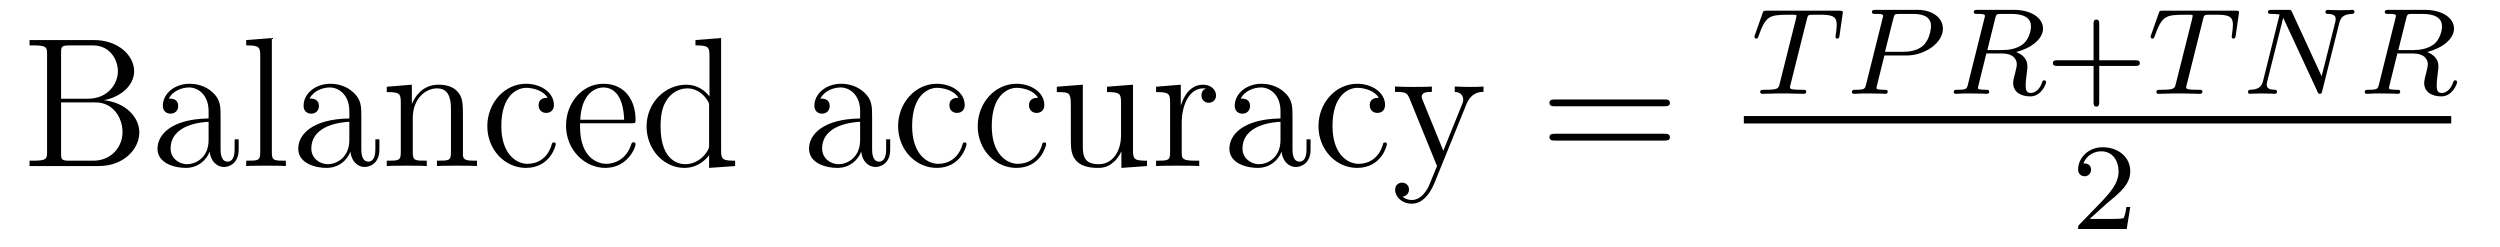 <?xml version='1.0' encoding='UTF-8'?>
<!-- This file was generated by dvisvgm 2.8.1 -->
<svg version='1.1' xmlns='http://www.w3.org/2000/svg' xmlns:xlink='http://www.w3.org/1999/xlink' width='162pt' height='16pt' viewBox='0 -16 162 16'>
<g id='page1'>
<g transform='matrix(1 0 0 -1 -127 649)'>
<path d='M128.914 662.405V662.058H129.153C130.014 662.058 130.05 661.938 130.05 661.496V655.148C130.05 654.706 130.014 654.587 129.153 654.587H128.914V654.24H133.409C134.951 654.24 136.027 655.28 136.027 656.427C136.027 657.396 135.154 658.352 133.732 658.507C134.867 658.723 135.692 659.488 135.692 660.384C135.692 661.413 134.652 662.405 133.086 662.405H128.914ZM130.958 658.603V661.58C130.958 661.974 130.982 662.058 131.508 662.058H133.014C134.21 662.058 134.64 661.03 134.64 660.384C134.64 659.595 134.018 658.603 132.692 658.603H130.958ZM131.508 654.587C130.982 654.587 130.958 654.67 130.958 655.065V658.364H133.193C134.341 658.364 134.939 657.36 134.939 656.44C134.939 655.471 134.21 654.587 133.038 654.587H131.508ZM141.294 657.432C141.294 658.077 141.294 658.555 140.768 659.022C140.35 659.404 139.812 659.572 139.286 659.572C138.306 659.572 137.552 658.926 137.552 658.149C137.552 657.802 137.78 657.635 138.055 657.635C138.342 657.635 138.545 657.838 138.545 658.125C138.545 658.615 138.114 658.615 137.935 658.615C138.21 659.117 138.784 659.332 139.262 659.332C139.812 659.332 140.517 658.878 140.517 657.802V657.324C138.114 657.288 137.206 656.284 137.206 655.364C137.206 654.419 138.306 654.12 139.035 654.12C139.824 654.12 140.362 654.599 140.589 655.173C140.637 654.611 141.007 654.18 141.521 654.18C141.772 654.18 142.466 654.348 142.466 655.304V655.973H142.203V655.304C142.203 654.622 141.916 654.527 141.748 654.527C141.294 654.527 141.294 655.16 141.294 655.34V657.432ZM140.517 655.926C140.517 654.754 139.645 654.36 139.131 654.36C138.545 654.36 138.055 654.79 138.055 655.364C138.055 656.942 140.087 657.085 140.517 657.109V655.926ZM144.616 662.536L142.954 662.405V662.058C143.767 662.058 143.863 661.974 143.863 661.388V655.125C143.863 654.587 143.731 654.587 142.954 654.587V654.24C143.289 654.264 143.875 654.264 144.233 654.264C144.592 654.264 145.19 654.264 145.524 654.24V654.587C144.759 654.587 144.616 654.587 144.616 655.125V662.536ZM150.414 657.432C150.414 658.077 150.414 658.555 149.888 659.022C149.47 659.404 148.932 659.572 148.406 659.572C147.425 659.572 146.672 658.926 146.672 658.149C146.672 657.802 146.899 657.635 147.174 657.635C147.461 657.635 147.664 657.838 147.664 658.125C147.664 658.615 147.234 658.615 147.055 658.615C147.33 659.117 147.904 659.332 148.382 659.332C148.932 659.332 149.637 658.878 149.637 657.802V657.324C147.234 657.288 146.326 656.284 146.326 655.364C146.326 654.419 147.425 654.12 148.155 654.12C148.944 654.12 149.482 654.599 149.709 655.173C149.757 654.611 150.127 654.18 150.641 654.18C150.892 654.18 151.585 654.348 151.585 655.304V655.973H151.323V655.304C151.323 654.622 151.036 654.527 150.868 654.527C150.414 654.527 150.414 655.16 150.414 655.34V657.432ZM149.637 655.926C149.637 654.754 148.764 654.36 148.25 654.36C147.664 654.36 147.174 654.79 147.174 655.364C147.174 656.942 149.207 657.085 149.637 657.109V655.926ZM156.999 657.145C156.999 658.257 156.999 658.591 156.724 658.974C156.378 659.44 155.816 659.512 155.409 659.512C154.25 659.512 153.796 658.52 153.7 658.281H153.688V659.512L152.062 659.38V659.033C152.875 659.033 152.971 658.95 152.971 658.364V655.125C152.971 654.587 152.839 654.587 152.062 654.587V654.24C152.373 654.264 153.018 654.264 153.353 654.264C153.7 654.264 154.345 654.264 154.656 654.24V654.587C153.891 654.587 153.748 654.587 153.748 655.125V657.348C153.748 658.603 154.572 659.273 155.314 659.273S156.222 658.663 156.222 657.934V655.125C156.222 654.587 156.091 654.587 155.314 654.587V654.24C155.625 654.264 156.27 654.264 156.605 654.264C156.952 654.264 157.597 654.264 157.908 654.24V654.587C157.31 654.587 157.011 654.587 156.999 654.945V657.145ZM162.487 658.663C162.344 658.663 161.901 658.663 161.901 658.173C161.901 657.886 162.105 657.683 162.391 657.683C162.666 657.683 162.893 657.85 162.893 658.197C162.893 658.998 162.057 659.572 161.088 659.572C159.69 659.572 158.578 658.328 158.578 656.822C158.578 655.292 159.726 654.12 161.076 654.12C162.654 654.12 163.013 655.555 163.013 655.662S162.929 655.77 162.893 655.77C162.786 655.77 162.774 655.734 162.738 655.591C162.475 654.742 161.83 654.383 161.184 654.383C160.455 654.383 159.486 655.017 159.486 656.834C159.486 658.818 160.503 659.308 161.1 659.308C161.555 659.308 162.212 659.129 162.487 658.663ZM167.898 657.013C168.161 657.013 168.185 657.013 168.185 657.241C168.185 658.448 167.539 659.572 166.093 659.572C164.73 659.572 163.678 658.34 163.678 656.858C163.678 655.28 164.897 654.12 166.224 654.12C167.647 654.12 168.185 655.412 168.185 655.662C168.185 655.734 168.125 655.782 168.053 655.782C167.958 655.782 167.934 655.722 167.91 655.662C167.599 654.658 166.798 654.383 166.296 654.383S164.587 654.718 164.587 656.786V657.013H167.898ZM164.599 657.241C164.694 659.117 165.746 659.332 166.081 659.332C167.36 659.332 167.432 657.647 167.444 657.241H164.599ZM172.066 662.405V662.058C172.878 662.058 172.974 661.974 172.974 661.388V658.747C172.723 659.093 172.209 659.512 171.48 659.512C170.093 659.512 168.898 658.34 168.898 656.81C168.898 655.292 170.034 654.12 171.348 654.12C172.257 654.12 172.783 654.718 172.95 654.945V654.12L174.636 654.24V654.587C173.823 654.587 173.727 654.67 173.727 655.256V662.536L172.066 662.405ZM172.95 655.639C172.95 655.423 172.95 655.387 172.783 655.125C172.496 654.706 172.006 654.36 171.408 654.36C171.097 654.36 169.806 654.479 169.806 656.798C169.806 657.659 169.95 658.137 170.213 658.532C170.452 658.902 170.93 659.273 171.528 659.273C172.269 659.273 172.687 658.735 172.807 658.543C172.95 658.34 172.95 658.316 172.95 658.101V655.639Z'/>
<path d='M183.513 657.432C183.513 658.077 183.513 658.555 182.988 659.022C182.569 659.404 182.031 659.572 181.505 659.572C180.525 659.572 179.772 658.926 179.772 658.149C179.772 657.802 179.999 657.635 180.274 657.635C180.561 657.635 180.764 657.838 180.764 658.125C180.764 658.615 180.333 658.615 180.154 658.615C180.429 659.117 181.003 659.332 181.481 659.332C182.031 659.332 182.736 658.878 182.736 657.802V657.324C180.333 657.288 179.425 656.284 179.425 655.364C179.425 654.419 180.525 654.12 181.254 654.12C182.043 654.12 182.581 654.599 182.808 655.173C182.856 654.611 183.227 654.18 183.74 654.18C183.992 654.18 184.685 654.348 184.685 655.304V655.973H184.422V655.304C184.422 654.622 184.135 654.527 183.968 654.527C183.513 654.527 183.513 655.16 183.513 655.34V657.432ZM182.736 655.926C182.736 654.754 181.864 654.36 181.35 654.36C180.764 654.36 180.274 654.79 180.274 655.364C180.274 656.942 182.306 657.085 182.736 657.109V655.926ZM189.106 658.663C188.963 658.663 188.521 658.663 188.521 658.173C188.521 657.886 188.724 657.683 189.011 657.683C189.286 657.683 189.513 657.85 189.513 658.197C189.513 658.998 188.676 659.572 187.708 659.572C186.309 659.572 185.197 658.328 185.197 656.822C185.197 655.292 186.345 654.12 187.696 654.12C189.274 654.12 189.632 655.555 189.632 655.662S189.549 655.77 189.513 655.77C189.405 655.77 189.393 655.734 189.357 655.591C189.094 654.742 188.449 654.383 187.803 654.383C187.074 654.383 186.106 655.017 186.106 656.834C186.106 658.818 187.122 659.308 187.72 659.308C188.174 659.308 188.832 659.129 189.106 658.663ZM194.267 658.663C194.123 658.663 193.68 658.663 193.68 658.173C193.68 657.886 193.884 657.683 194.171 657.683C194.446 657.683 194.672 657.85 194.672 658.197C194.672 658.998 193.836 659.572 192.868 659.572C191.469 659.572 190.357 658.328 190.357 656.822C190.357 655.292 191.505 654.12 192.856 654.12C194.434 654.12 194.792 655.555 194.792 655.662S194.708 655.77 194.672 655.77C194.566 655.77 194.554 655.734 194.518 655.591C194.255 654.742 193.609 654.383 192.964 654.383C192.234 654.383 191.266 655.017 191.266 656.834C191.266 658.818 192.282 659.308 192.88 659.308C193.334 659.308 193.992 659.129 194.267 658.663ZM198.733 659.38V659.033C199.546 659.033 199.642 658.95 199.642 658.364V656.224C199.642 655.208 199.104 654.36 198.206 654.36C197.227 654.36 197.167 654.921 197.167 655.555V659.512L195.481 659.38V659.033C196.39 659.033 196.39 658.998 196.39 657.934V656.141C196.39 655.4 196.39 654.969 196.748 654.575C197.035 654.264 197.525 654.12 198.136 654.12C198.338 654.12 198.721 654.12 199.127 654.467C199.474 654.742 199.666 655.196 199.666 655.196V654.12L201.326 654.24V654.587C200.514 654.587 200.418 654.67 200.418 655.256V659.512L198.733 659.38ZM203.575 657.025C203.575 658.185 204.053 659.273 204.973 659.273C205.069 659.273 205.093 659.273 205.141 659.261C205.045 659.213 204.854 659.141 204.854 658.818C204.854 658.472 205.129 658.34 205.32 658.34C205.559 658.34 205.799 658.496 205.799 658.818C205.799 659.177 205.476 659.512 204.962 659.512C203.946 659.512 203.599 658.412 203.527 658.185H203.515V659.512L201.913 659.38V659.033C202.727 659.033 202.822 658.95 202.822 658.364V655.125C202.822 654.587 202.691 654.587 201.913 654.587V654.24C202.248 654.264 202.906 654.264 203.264 654.264C203.587 654.264 204.436 654.264 204.71 654.24V654.587H204.472C203.599 654.587 203.575 654.718 203.575 655.148V657.025ZM210.754 657.432C210.754 658.077 210.754 658.555 210.227 659.022C209.809 659.404 209.27 659.572 208.745 659.572C207.764 659.572 207.011 658.926 207.011 658.149C207.011 657.802 207.239 657.635 207.514 657.635C207.8 657.635 208.003 657.838 208.003 658.125C208.003 658.615 207.574 658.615 207.394 658.615C207.668 659.117 208.243 659.332 208.721 659.332C209.27 659.332 209.976 658.878 209.976 657.802V657.324C207.574 657.288 206.665 656.284 206.665 655.364C206.665 654.419 207.764 654.12 208.494 654.12C209.282 654.12 209.82 654.599 210.048 655.173C210.096 654.611 210.466 654.18 210.98 654.18C211.231 654.18 211.925 654.348 211.925 655.304V655.973H211.662V655.304C211.662 654.622 211.375 654.527 211.207 654.527C210.754 654.527 210.754 655.16 210.754 655.34V657.432ZM209.976 655.926C209.976 654.754 209.104 654.36 208.589 654.36C208.003 654.36 207.514 654.79 207.514 655.364C207.514 656.942 209.545 657.085 209.976 657.109V655.926ZM216.346 658.663C216.203 658.663 215.76 658.663 215.76 658.173C215.76 657.886 215.964 657.683 216.251 657.683C216.526 657.683 216.752 657.85 216.752 658.197C216.752 658.998 215.916 659.572 214.948 659.572C213.548 659.572 212.437 658.328 212.437 656.822C212.437 655.292 213.584 654.12 214.936 654.12C216.514 654.12 216.872 655.555 216.872 655.662S216.788 655.77 216.752 655.77C216.644 655.77 216.632 655.734 216.598 655.591C216.334 654.742 215.688 654.383 215.042 654.383C214.314 654.383 213.346 655.017 213.346 656.834C213.346 658.818 214.362 659.308 214.96 659.308C215.413 659.308 216.071 659.129 216.346 658.663ZM222.019 658.233C222.342 659.033 222.905 659.046 223.132 659.046V659.392C222.785 659.368 222.618 659.368 222.235 659.368C221.96 659.368 221.936 659.368 221.267 659.392V659.046C221.71 659.022 221.816 658.747 221.816 658.532C221.816 658.424 221.792 658.364 221.746 658.245L220.525 655.232L219.199 658.484C219.127 658.651 219.127 658.723 219.127 658.735C219.127 659.046 219.545 659.046 219.785 659.046V659.392C219.474 659.368 218.888 659.368 218.554 659.368C218.099 659.368 218.075 659.368 217.394 659.392V659.046C218.087 659.046 218.183 658.986 218.338 658.615L220.12 654.24C219.593 652.973 219.593 652.949 219.545 652.853C219.342 652.495 219.019 652.04 218.482 652.04C218.111 652.04 217.884 652.256 217.884 652.256S218.303 652.303 218.303 652.722C218.303 653.009 218.075 653.164 217.86 653.164C217.657 653.164 217.405 653.045 217.405 652.698C217.405 652.244 217.848 651.801 218.482 651.801C219.151 651.801 219.641 652.387 219.952 653.14L222.019 658.233Z'/>
<path d='M234.827 658.113C234.995 658.113 235.21 658.113 235.21 658.328C235.21 658.555 235.007 658.555 234.827 658.555H227.786C227.618 658.555 227.404 658.555 227.404 658.34C227.404 658.113 227.606 658.113 227.786 658.113H234.827ZM234.827 655.89C234.995 655.89 235.21 655.89 235.21 656.105C235.21 656.332 235.007 656.332 234.827 656.332H227.786C227.618 656.332 227.404 656.332 227.404 656.117C227.404 655.89 227.606 655.89 227.786 655.89H234.827Z'/>
<path d='M244.081 663.741C244.153 664.028 244.162 664.044 244.488 664.044H245.094C245.922 664.044 246.018 663.781 246.018 663.382C246.018 663.183 245.97 662.84 245.962 662.801C245.946 662.713 245.939 662.641 245.939 662.625C245.939 662.522 246.01 662.498 246.058 662.498C246.145 662.498 246.178 662.546 246.202 662.697L246.416 664.195C246.416 664.307 246.32 664.307 246.178 664.307H241.484C241.285 664.307 241.268 664.307 241.213 664.139L240.727 662.761C240.71 662.721 240.688 662.657 240.688 662.609C240.688 662.546 240.743 662.498 240.806 662.498C240.894 662.498 240.911 662.538 240.958 662.673C241.412 663.948 241.644 664.044 242.855 664.044H243.166C243.404 664.044 243.413 664.036 243.413 663.972C243.413 663.948 243.38 663.789 243.372 663.757L242.321 659.573C242.249 659.271 242.225 659.183 241.397 659.183C241.141 659.183 241.062 659.183 241.062 659.032C241.062 659.023 241.062 658.92 241.198 658.92C241.412 658.92 241.962 658.944 242.177 658.944H242.855C243.078 658.944 243.636 658.92 243.858 658.92C243.922 658.92 244.042 658.92 244.042 659.071C244.042 659.183 243.954 659.183 243.739 659.183C243.548 659.183 243.484 659.183 243.277 659.199C243.022 659.223 242.99 659.255 242.99 659.358C242.99 659.39 242.998 659.422 243.022 659.502L244.081 663.741Z'/>
<path d='M249.108 661.406H250.559C251.706 661.406 252.901 662.203 252.901 663.143C252.901 663.821 252.264 664.362 251.236 664.362H248.55C248.407 664.362 248.303 664.362 248.303 664.211C248.303 664.099 248.407 664.099 248.534 664.099C248.797 664.099 249.029 664.099 249.029 663.972C249.029 663.94 249.02 663.932 248.996 663.828L247.928 659.549C247.858 659.255 247.841 659.183 247.276 659.183C247.092 659.183 247.004 659.183 247.004 659.032C247.004 659 247.028 658.92 247.132 658.92C247.283 658.92 247.475 658.936 247.626 658.944H248.136C248.9 658.944 249.108 658.92 249.164 658.92C249.211 658.92 249.323 658.92 249.323 659.071C249.323 659.183 249.22 659.183 249.084 659.183C249.06 659.183 248.917 659.183 248.782 659.199C248.614 659.215 248.598 659.239 248.598 659.31C248.598 659.35 248.614 659.398 248.622 659.438L249.108 661.406ZM249.69 663.805C249.762 664.076 249.769 664.099 250.096 664.099H250.973C251.626 664.099 252.128 663.908 252.128 663.318C252.128 663.215 252.089 662.506 251.642 662.067C251.522 661.948 251.14 661.645 250.358 661.645H249.148L249.69 663.805Z'/>
<path d='M256.289 663.805C256.36 664.076 256.368 664.099 256.694 664.099H257.34C257.993 664.099 258.607 663.932 258.607 663.287C258.607 662.936 258.424 662.378 258.058 662.115C257.675 661.844 257.22 661.757 256.758 661.757H255.779L256.289 663.805ZM257.642 661.629C258.623 661.876 259.388 662.474 259.388 663.151C259.388 663.844 258.607 664.362 257.5 664.362H255.149C255.005 664.362 254.902 664.362 254.902 664.211C254.902 664.099 255.005 664.099 255.133 664.099C255.396 664.099 255.626 664.099 255.626 663.972C255.626 663.94 255.619 663.932 255.595 663.828L254.527 659.549C254.455 659.247 254.44 659.183 253.85 659.183C253.698 659.183 253.603 659.183 253.603 659.032C253.603 659 253.627 658.92 253.73 658.92C253.882 658.92 254.065 658.936 254.225 658.944H254.718C255.46 658.944 255.69 658.92 255.738 658.92S255.898 658.92 255.898 659.071C255.898 659.183 255.794 659.183 255.659 659.183C255.635 659.183 255.492 659.183 255.355 659.199C255.188 659.215 255.173 659.239 255.173 659.31C255.173 659.35 255.188 659.398 255.197 659.438L255.714 661.534H256.75C257.467 661.534 257.69 661.151 257.69 660.824C257.69 660.713 257.635 660.49 257.594 660.322C257.531 660.091 257.452 659.772 257.452 659.629C257.452 659.016 257.977 658.753 258.568 658.753C259.26 658.753 259.588 659.533 259.588 659.685C259.588 659.717 259.564 659.797 259.459 659.797C259.372 659.797 259.348 659.725 259.34 659.693C259.165 659.143 258.822 658.976 258.592 658.976C258.296 658.976 258.264 659.199 258.264 659.462C258.264 659.725 258.312 660.075 258.344 660.338C258.376 660.577 258.376 660.625 258.376 660.705C258.376 661.183 258.065 661.462 257.642 661.629Z'/>
<path d='M263.03 660.729H265.373C265.484 660.729 265.66 660.729 265.66 660.912C265.66 661.095 265.484 661.095 265.373 661.095H263.03V663.446C263.03 663.558 263.03 663.733 262.847 663.733S262.663 663.558 262.663 663.446V661.095H260.312C260.201 661.095 260.026 661.095 260.026 660.912C260.026 660.729 260.201 660.729 260.312 660.729H262.663V658.378C262.663 658.267 262.663 658.091 262.847 658.091S263.03 658.267 263.03 658.378V660.729Z'/>
<path d='M269.755 663.741C269.827 664.028 269.834 664.044 270.162 664.044H270.767C271.596 664.044 271.692 663.781 271.692 663.382C271.692 663.183 271.644 662.84 271.636 662.801C271.62 662.713 271.612 662.641 271.612 662.625C271.612 662.522 271.684 662.498 271.732 662.498C271.819 662.498 271.85 662.546 271.874 662.697L272.09 664.195C272.09 664.307 271.994 664.307 271.85 664.307H267.157C266.958 664.307 266.942 664.307 266.886 664.139L266.4 662.761C266.384 662.721 266.36 662.657 266.36 662.609C266.36 662.546 266.417 662.498 266.48 662.498C266.568 662.498 266.584 662.538 266.632 662.673C267.085 663.948 267.317 664.044 268.528 664.044H268.838C269.078 664.044 269.086 664.036 269.086 663.972C269.086 663.948 269.054 663.789 269.046 663.757L267.994 659.573C267.923 659.271 267.899 659.183 267.07 659.183C266.815 659.183 266.735 659.183 266.735 659.032C266.735 659.023 266.735 658.92 266.87 658.92C267.085 658.92 267.636 658.944 267.851 658.944H268.528C268.751 658.944 269.309 658.92 269.532 658.92C269.596 658.92 269.716 658.92 269.716 659.071C269.716 659.183 269.628 659.183 269.412 659.183C269.221 659.183 269.158 659.183 268.95 659.199C268.696 659.223 268.663 659.255 268.663 659.358C268.663 659.39 268.672 659.422 268.696 659.502L269.755 663.741Z'/>
<path d='M278.582 663.494C278.678 663.884 278.854 664.076 279.427 664.099C279.506 664.099 279.57 664.147 279.57 664.251C279.57 664.299 279.53 664.362 279.451 664.362C279.395 664.362 279.244 664.338 278.654 664.338C278.017 664.338 277.913 664.362 277.842 664.362C277.714 664.362 277.69 664.275 277.69 664.211C277.69 664.107 277.794 664.099 277.865 664.099C278.352 664.083 278.352 663.868 278.352 663.757C278.352 663.717 278.352 663.677 278.32 663.55L277.442 660.059L275.522 664.219C275.459 664.362 275.443 664.362 275.251 664.362H274.216C274.073 664.362 273.968 664.362 273.968 664.211C273.968 664.099 274.064 664.099 274.231 664.099C274.296 664.099 274.535 664.099 274.717 664.052L273.65 659.772C273.554 659.374 273.347 659.199 272.813 659.183C272.766 659.183 272.67 659.175 272.67 659.032C272.67 658.984 272.71 658.92 272.789 658.92C272.821 658.92 273.005 658.944 273.578 658.944C274.207 658.944 274.327 658.92 274.399 658.92C274.43 658.92 274.55 658.92 274.55 659.071C274.55 659.167 274.463 659.183 274.408 659.183C274.12 659.191 273.881 659.239 273.881 659.517C273.881 659.557 273.905 659.669 273.905 659.677L274.949 663.837H274.957L277.172 659.063C277.228 658.936 277.236 658.92 277.324 658.92C277.435 658.92 277.442 658.952 277.475 659.087L278.582 663.494Z'/>
<path d='M282.922 663.805C282.994 664.076 283.002 664.099 283.328 664.099H283.974C284.627 664.099 285.241 663.932 285.241 663.287C285.241 662.936 285.058 662.378 284.69 662.115C284.309 661.844 283.854 661.757 283.392 661.757H282.412L282.922 663.805ZM284.276 661.629C285.257 661.876 286.021 662.474 286.021 663.151C286.021 663.844 285.241 664.362 284.132 664.362H281.783C281.639 664.362 281.536 664.362 281.536 664.211C281.536 664.099 281.639 664.099 281.766 664.099C282.03 664.099 282.26 664.099 282.26 663.972C282.26 663.94 282.253 663.932 282.228 663.828L281.161 659.549C281.089 659.247 281.074 659.183 280.483 659.183C280.332 659.183 280.236 659.183 280.236 659.032C280.236 659 280.26 658.92 280.364 658.92C280.516 658.92 280.698 658.936 280.858 658.944H281.352C282.094 658.944 282.324 658.92 282.372 658.92S282.532 658.92 282.532 659.071C282.532 659.183 282.428 659.183 282.293 659.183C282.269 659.183 282.125 659.183 281.989 659.199C281.822 659.215 281.807 659.239 281.807 659.31C281.807 659.35 281.822 659.398 281.83 659.438L282.348 661.534H283.384C284.101 661.534 284.324 661.151 284.324 660.824C284.324 660.713 284.268 660.49 284.228 660.322C284.165 660.091 284.086 659.772 284.086 659.629C284.086 659.016 284.611 658.753 285.2 658.753C285.894 658.753 286.22 659.533 286.22 659.685C286.22 659.717 286.198 659.797 286.093 659.797C286.006 659.797 285.982 659.725 285.974 659.693C285.798 659.143 285.456 658.976 285.224 658.976C284.93 658.976 284.898 659.199 284.898 659.462C284.898 659.725 284.946 660.075 284.977 660.338C285.01 660.577 285.01 660.625 285.01 660.705C285.01 661.183 284.699 661.462 284.276 661.629Z'/>
<path d='M240 657H285.84V657.48H240'/>
<path d='M263.488 651.786C263.615 651.905 263.95 652.168 264.077 652.28C264.571 652.734 265.04 653.172 265.04 653.897C265.04 654.845 264.244 655.459 263.248 655.459C262.292 655.459 261.662 654.734 261.662 654.025C261.662 653.634 261.973 653.578 262.085 653.578C262.252 653.578 262.499 653.698 262.499 654.001C262.499 654.415 262.1 654.415 262.006 654.415C262.236 654.997 262.77 655.196 263.16 655.196C263.902 655.196 264.284 654.567 264.284 653.897C264.284 653.068 263.702 652.463 262.762 651.499L261.758 650.463C261.662 650.375 261.662 650.359 261.662 650.16H264.81L265.04 651.586H264.793C264.77 651.427 264.707 651.028 264.611 650.877C264.563 650.813 263.957 650.813 263.83 650.813H262.411L263.488 651.786Z'/>
</g>
</g>
</svg>